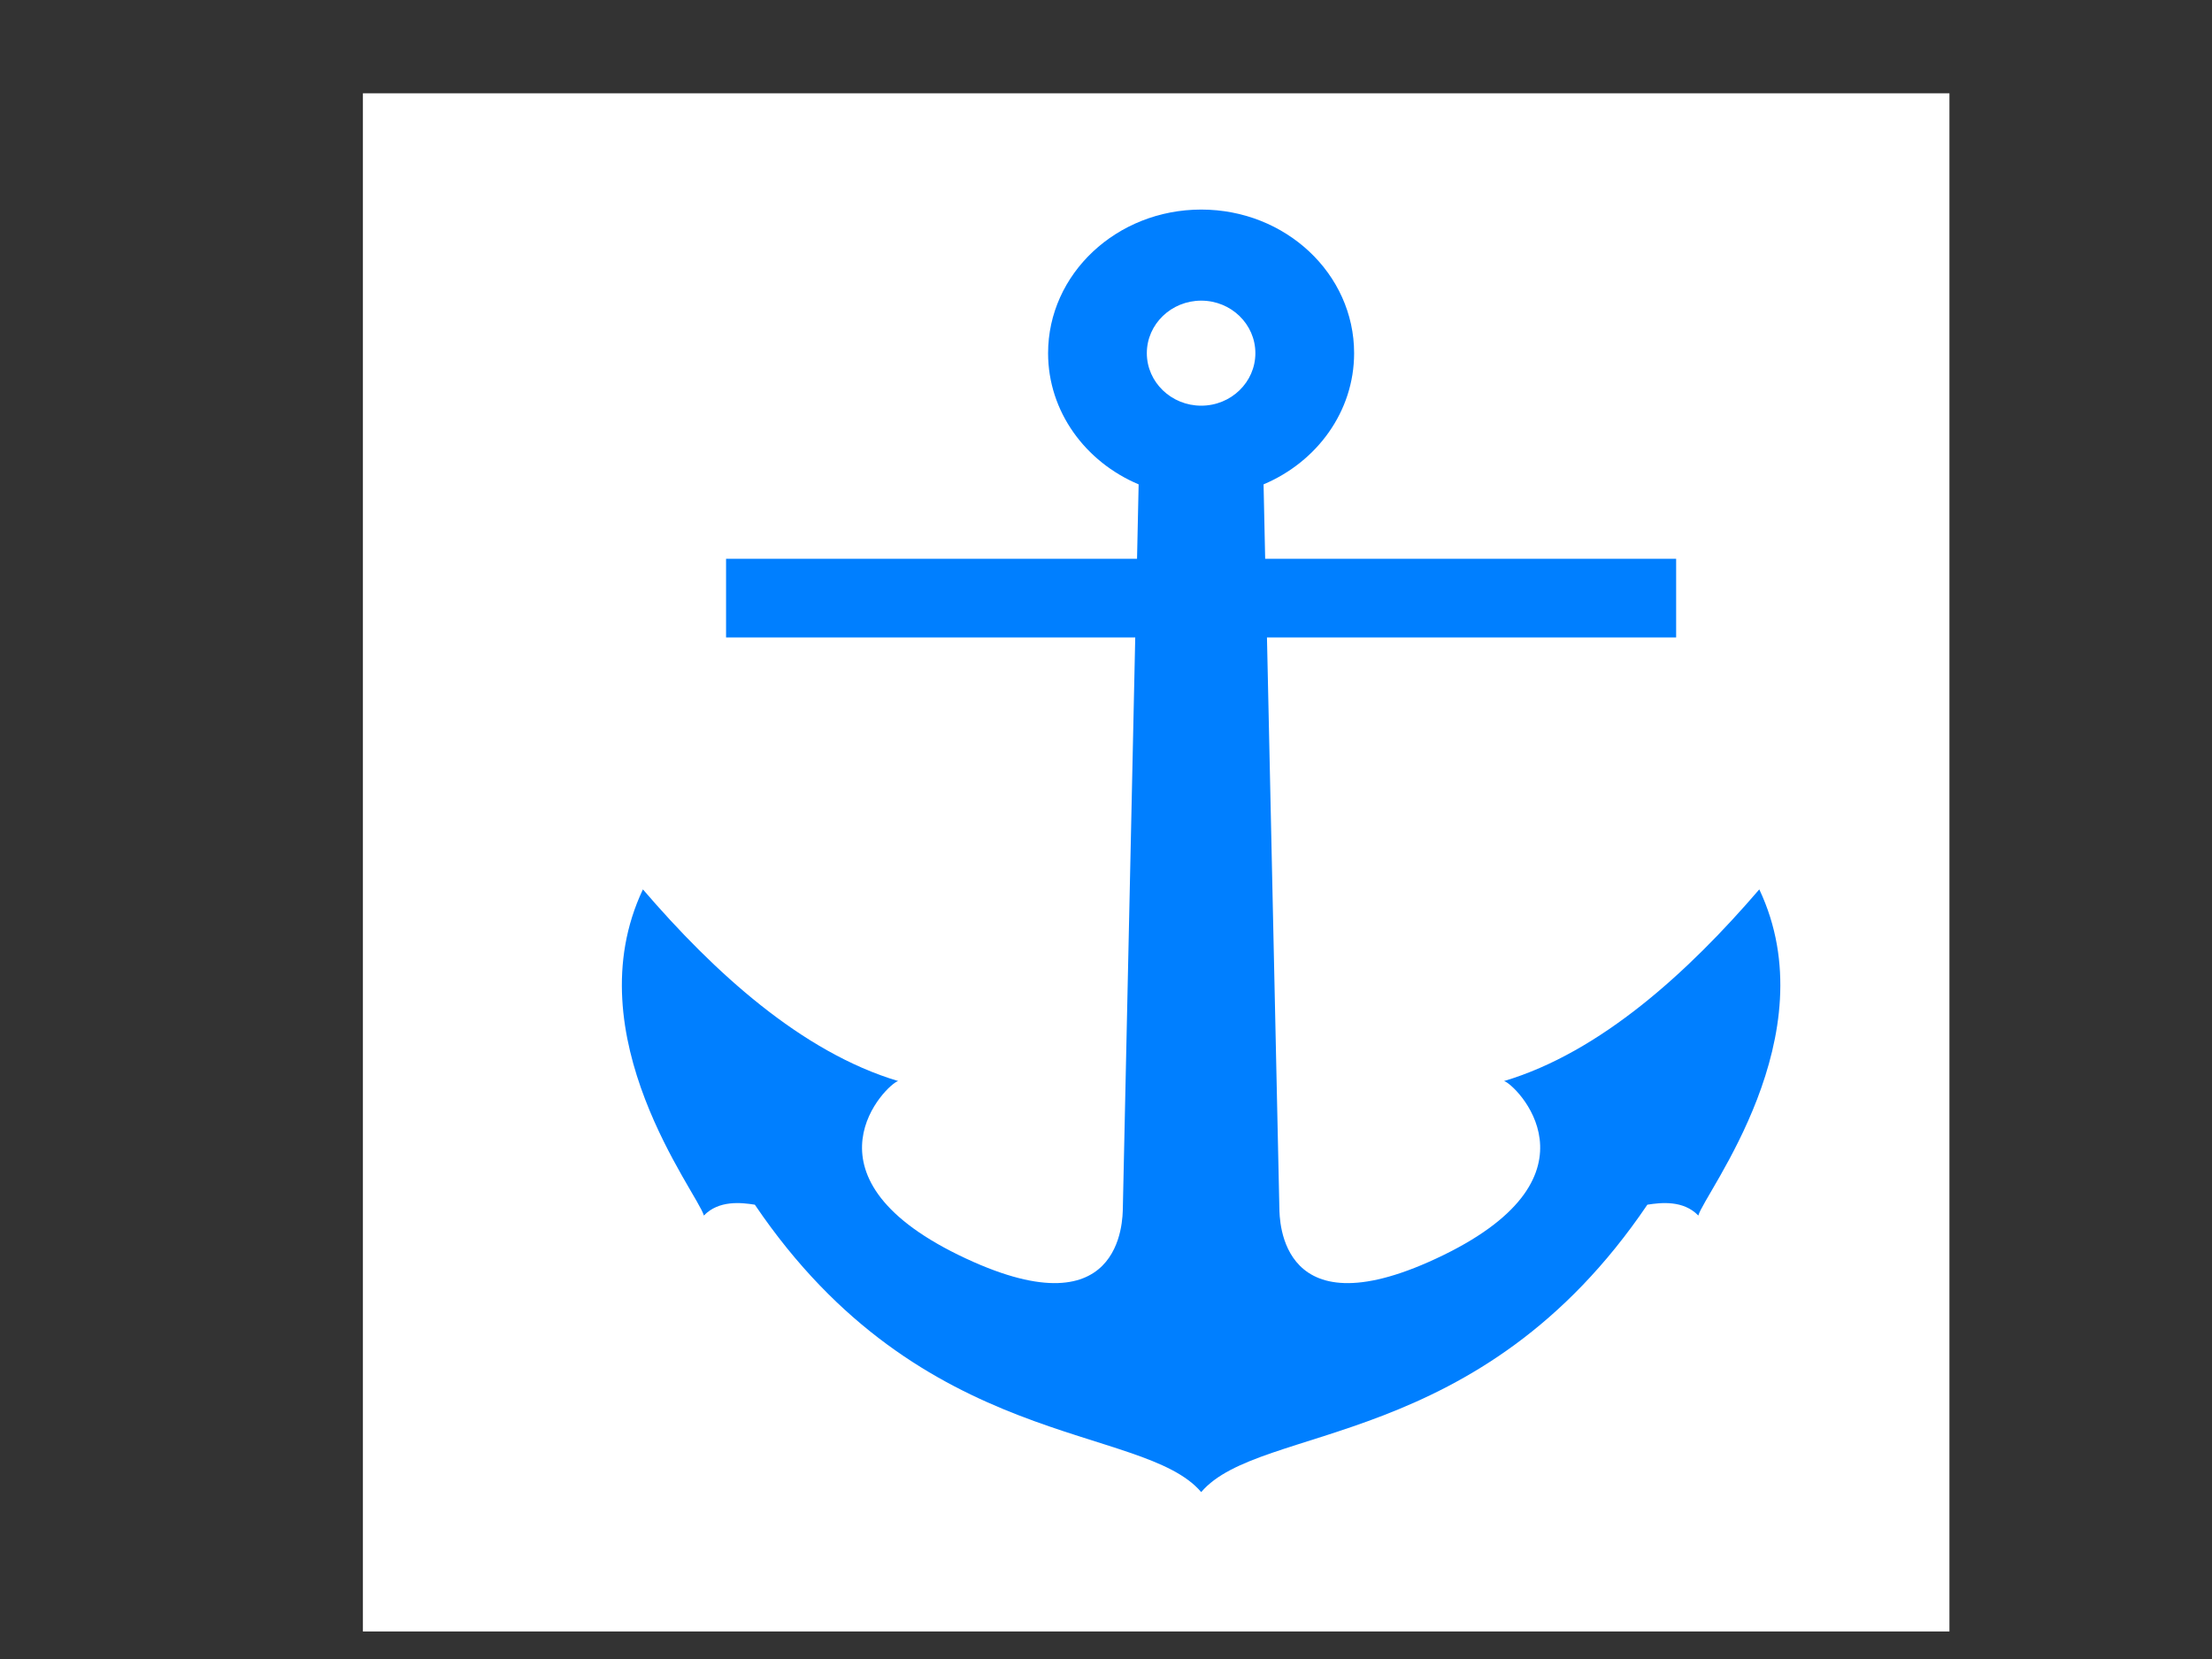 <?xml version="1.0"?><svg width="640" height="480" xmlns="http://www.w3.org/2000/svg">
 <rect width="100%" height="100%" fill="#333333" stroke="none"/>
 <title>Daniel Pessoa da Silva</title>
 <g>
  <rect width="459.031" height="445.031" x="105" y="27" id="rect3133" stroke-dashoffset="0" stroke-miterlimit="4" stroke-width="1px" fill-rule="evenodd" fill="#ffffff"/>
  <path d="m347.545,60.633c-24.438,0 -44.301,18.596 -44.301,41.548c0,16.899 10.774,31.458 26.199,37.96l-0.463,21.531l-118.907,0l0,22.765l118.387,0l-3.586,165.015c-0.072,3.33 0.032,36.864 -47.482,13.681c-47.646,-23.247 -20.72,-49.58 -17.524,-50.351c-27.992,-8.364 -53.363,-31.599 -73.854,-55.454c-20.111,42.512 15.902,87.896 17.639,94.367c4.323,-4.483 10.784,-3.77 14.748,-3.14c48.5,71.686 112.081,63.102 129.144,83.152c17.063,-20.05 80.586,-11.466 129.086,-83.152c3.964,-0.63 10.425,-1.343 14.748,3.14c1.737,-6.47 37.751,-51.855 17.639,-94.367c-20.492,23.855 -45.863,47.09 -73.854,55.454c3.196,0.772 30.122,27.104 -17.524,50.351c-47.514,23.183 -47.41,-10.351 -47.482,-13.681l-3.586,-165.015l118.387,0l0,-22.765l-118.907,0l-0.463,-21.531c15.425,-6.502 26.199,-21.06 26.199,-37.96c0,-22.953 -19.805,-41.548 -44.243,-41.548zm0,26.353c8.655,0 15.673,6.804 15.673,15.195c0,8.391 -7.018,15.195 -15.673,15.195c-8.655,0 -15.731,-6.804 -15.731,-15.195c0,-8.391 7.076,-15.195 15.731,-15.195z" id="path2299" stroke-dashoffset="0" stroke-miterlimit="4" marker-end="none" marker-mid="none" marker-start="none" stroke-width="1pt" fill-rule="evenodd" fill="#007fff"/>
  <title>Layer 1</title>
 </g>
</svg>